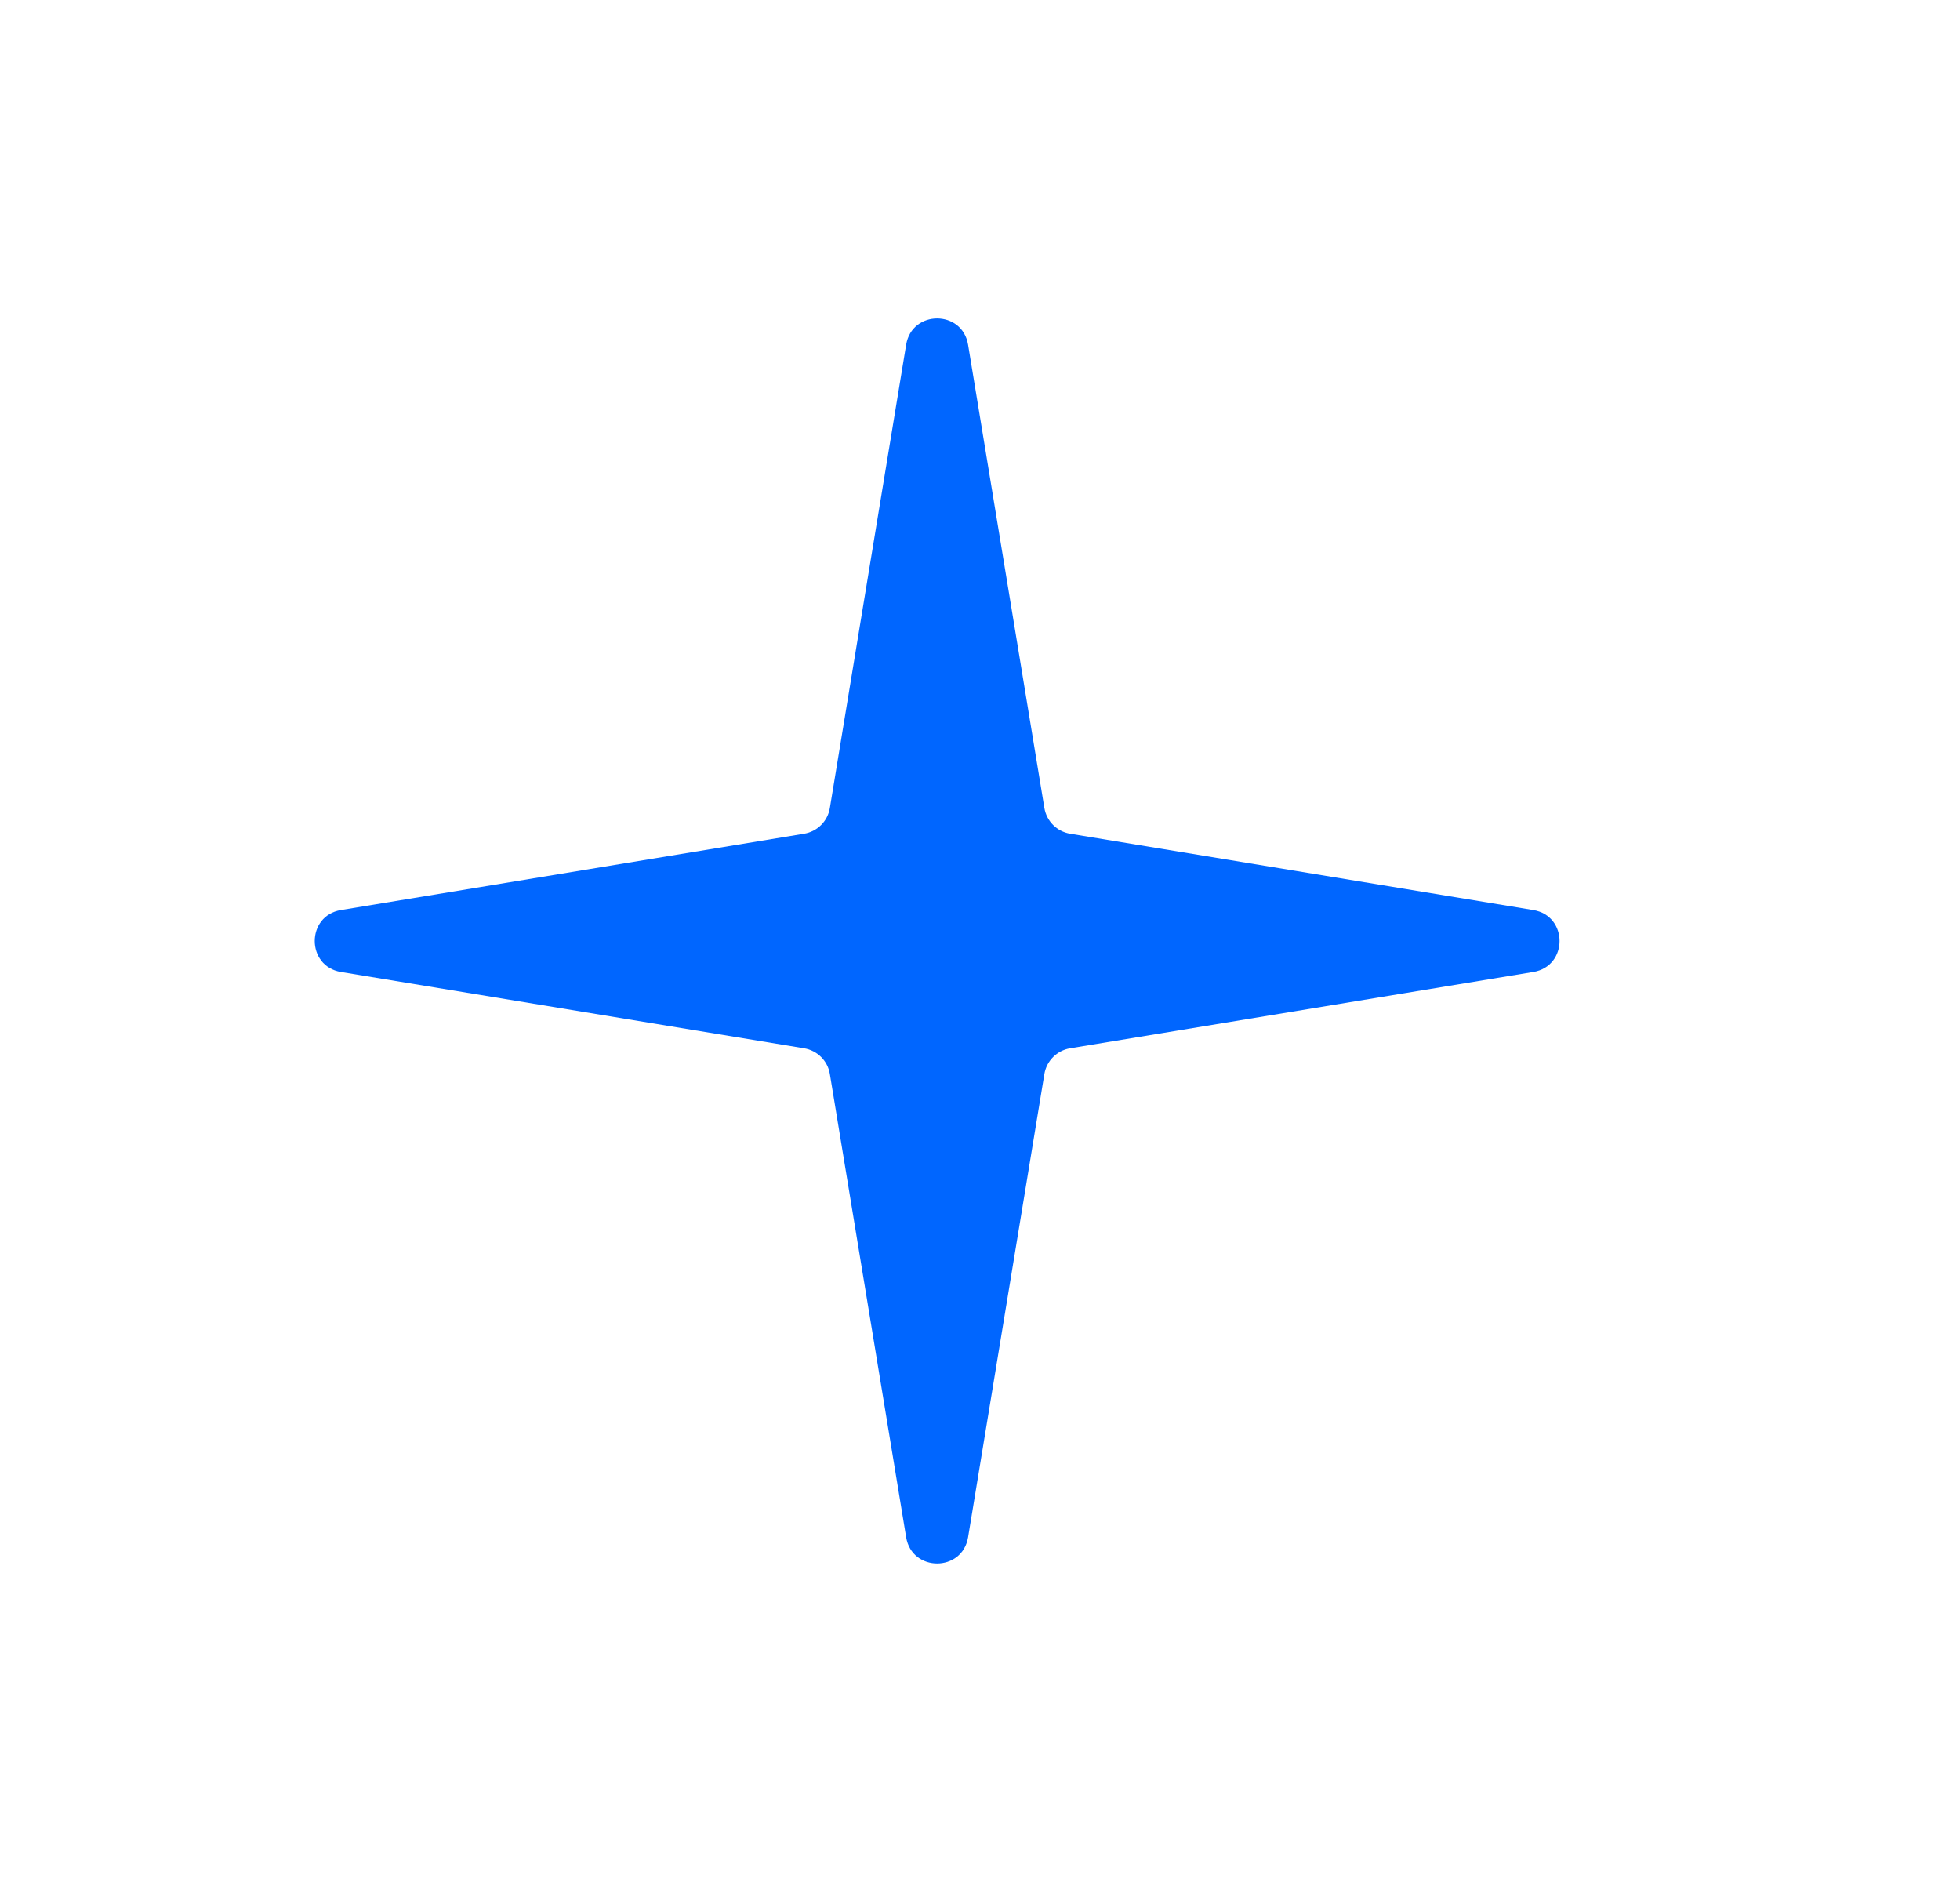 <svg width="25" height="24" viewBox="0 0 25 24" fill="none" xmlns="http://www.w3.org/2000/svg">
<path d="M11.558 4.396C11.632 3.949 12.274 3.949 12.348 4.396L13.321 10.303C13.349 10.472 13.481 10.604 13.65 10.632L19.557 11.605C20.004 11.679 20.004 12.321 19.557 12.395L13.65 13.368C13.481 13.396 13.349 13.528 13.321 13.697L12.348 19.604C12.274 20.05 11.632 20.05 11.558 19.604L10.585 13.697C10.558 13.528 10.425 13.396 10.256 13.368L4.349 12.395C3.903 12.321 3.903 11.679 4.349 11.605L10.256 10.632C10.425 10.604 10.558 10.472 10.585 10.303L11.558 4.396Z" fill="#0066FF"/>
</svg>
